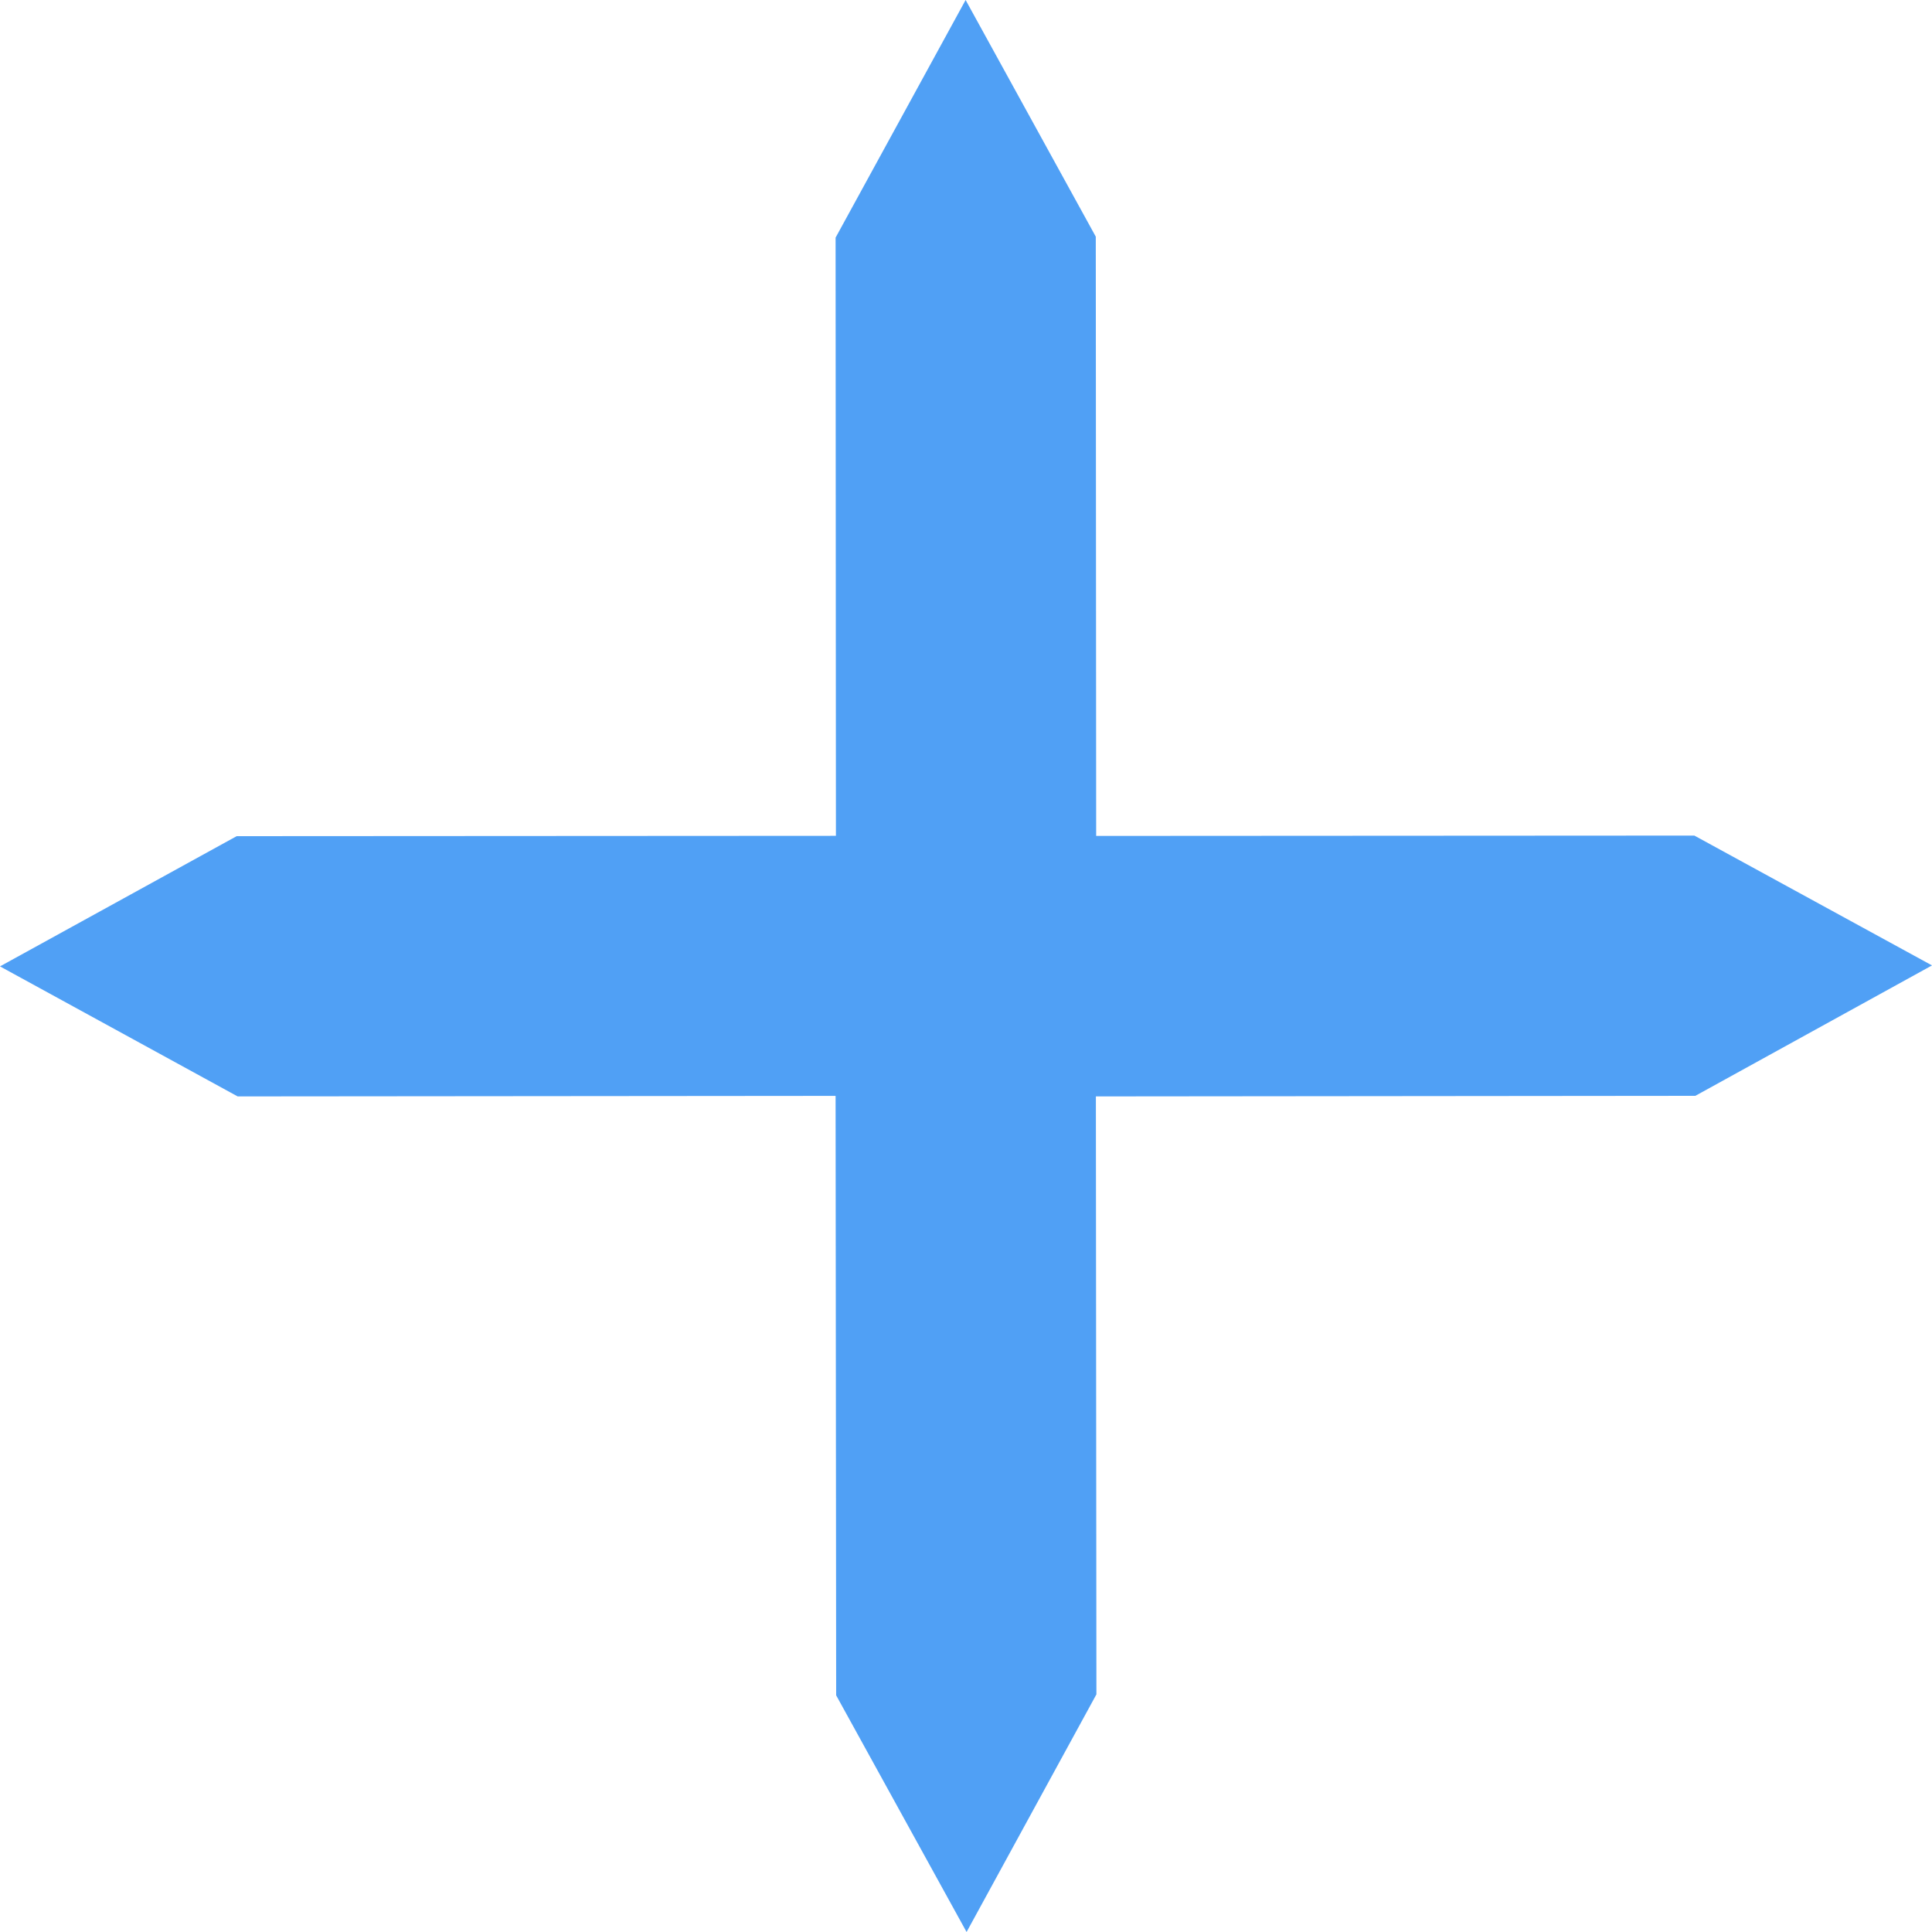 <svg xmlns="http://www.w3.org/2000/svg" width="40" height="40" viewBox="0 0 40 40">
  <path id="Path_927" data-name="Path 927" d="M19.992,0,17.3,4.92l.007,12.385L4.9,17.312,0,20.008,4.92,22.7,17.3,22.689,17.312,35.1l2.7,4.9L22.7,35.08,22.689,22.7,35.1,22.688l4.9-2.7L35.08,17.3l-12.385.007L22.687,4.9Z" transform="translate(0)" fill="#50a0f5"/>
</svg>
